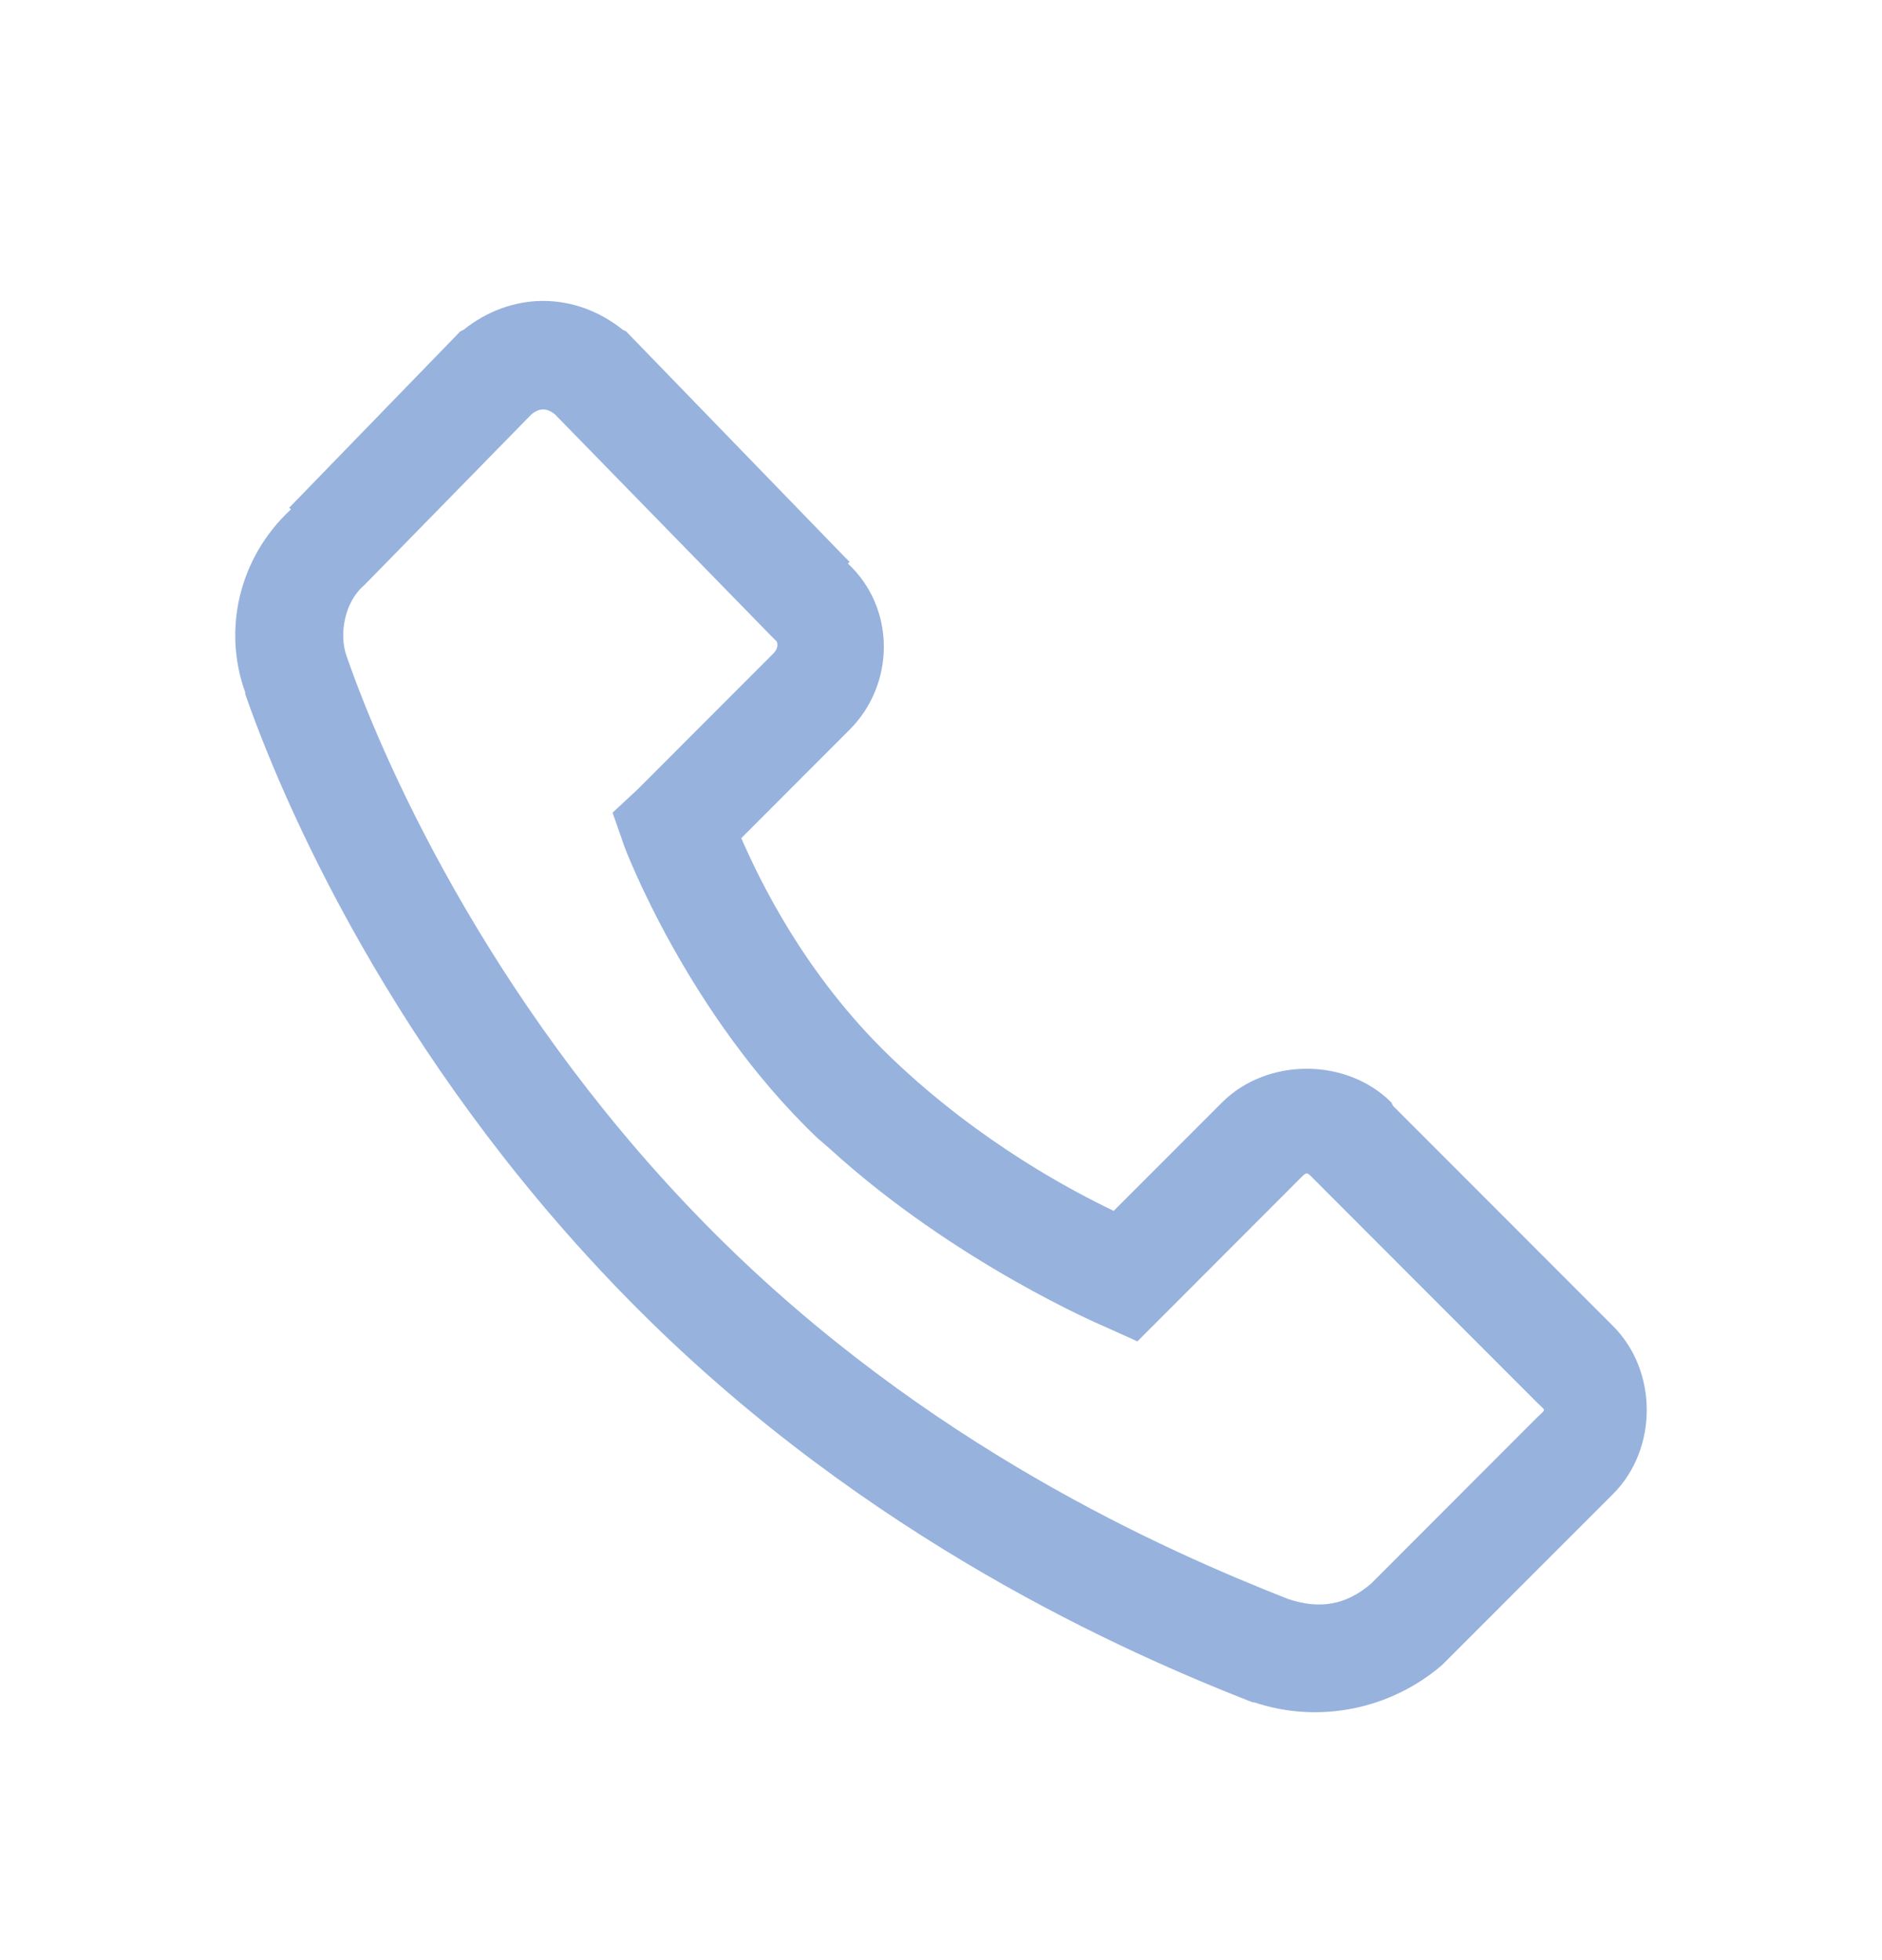 <svg width="24" height="25" viewBox="0 0 24 25" fill="none" xmlns="http://www.w3.org/2000/svg">
<g id="Icons / 24px / Call">
<path id="Iocn" fill-rule="evenodd" clip-rule="evenodd" d="M5.912 4.206C6.209 3.968 6.565 3.838 6.927 3.838C7.289 3.838 7.645 3.968 7.942 4.206L7.985 4.227L8.006 4.249L10.77 7.102L10.835 7.167L10.813 7.188C11.425 7.758 11.415 8.726 10.835 9.306L9.453 10.69C9.666 11.176 10.243 12.419 11.374 13.499C12.513 14.588 13.703 15.204 14.202 15.444L15.584 14.061C16.156 13.488 17.171 13.488 17.743 14.061L17.764 14.104L20.571 16.914C21.143 17.487 21.143 18.481 20.571 19.054L18.39 21.236C17.743 21.793 16.833 21.993 15.994 21.712H15.973C14.351 21.077 11.072 19.637 8.136 16.698C5.211 13.769 3.713 10.53 3.127 8.852C3.126 8.85 3.127 8.846 3.127 8.842C3.128 8.838 3.129 8.834 3.127 8.831C2.839 8.034 3.044 7.113 3.71 6.497L3.689 6.475L5.848 4.249L5.869 4.227L5.912 4.206ZM7.078 5.286C7.03 5.246 6.978 5.222 6.927 5.222C6.876 5.222 6.824 5.246 6.776 5.286L4.682 7.426L4.639 7.469C4.393 7.68 4.318 8.096 4.423 8.377C4.946 9.884 6.374 12.989 9.107 15.725C11.819 18.44 14.861 19.778 16.426 20.394C16.828 20.529 17.165 20.472 17.484 20.199L19.599 18.081C19.659 18.022 19.689 18.003 19.689 17.984C19.689 17.965 19.659 17.946 19.599 17.887L16.771 15.055C16.712 14.996 16.688 14.966 16.663 14.966C16.639 14.966 16.615 14.996 16.555 15.055L14.505 17.108L14.073 16.914C14.073 16.914 12.181 16.112 10.575 14.645L10.424 14.515C8.757 12.924 7.963 10.798 7.963 10.798L7.812 10.365L8.136 10.063L9.863 8.334C9.934 8.262 9.912 8.199 9.907 8.185C9.906 8.183 9.905 8.182 9.906 8.183L9.841 8.118L7.078 5.286Z" fill="#97B2DD"/>
</g>
</svg>
